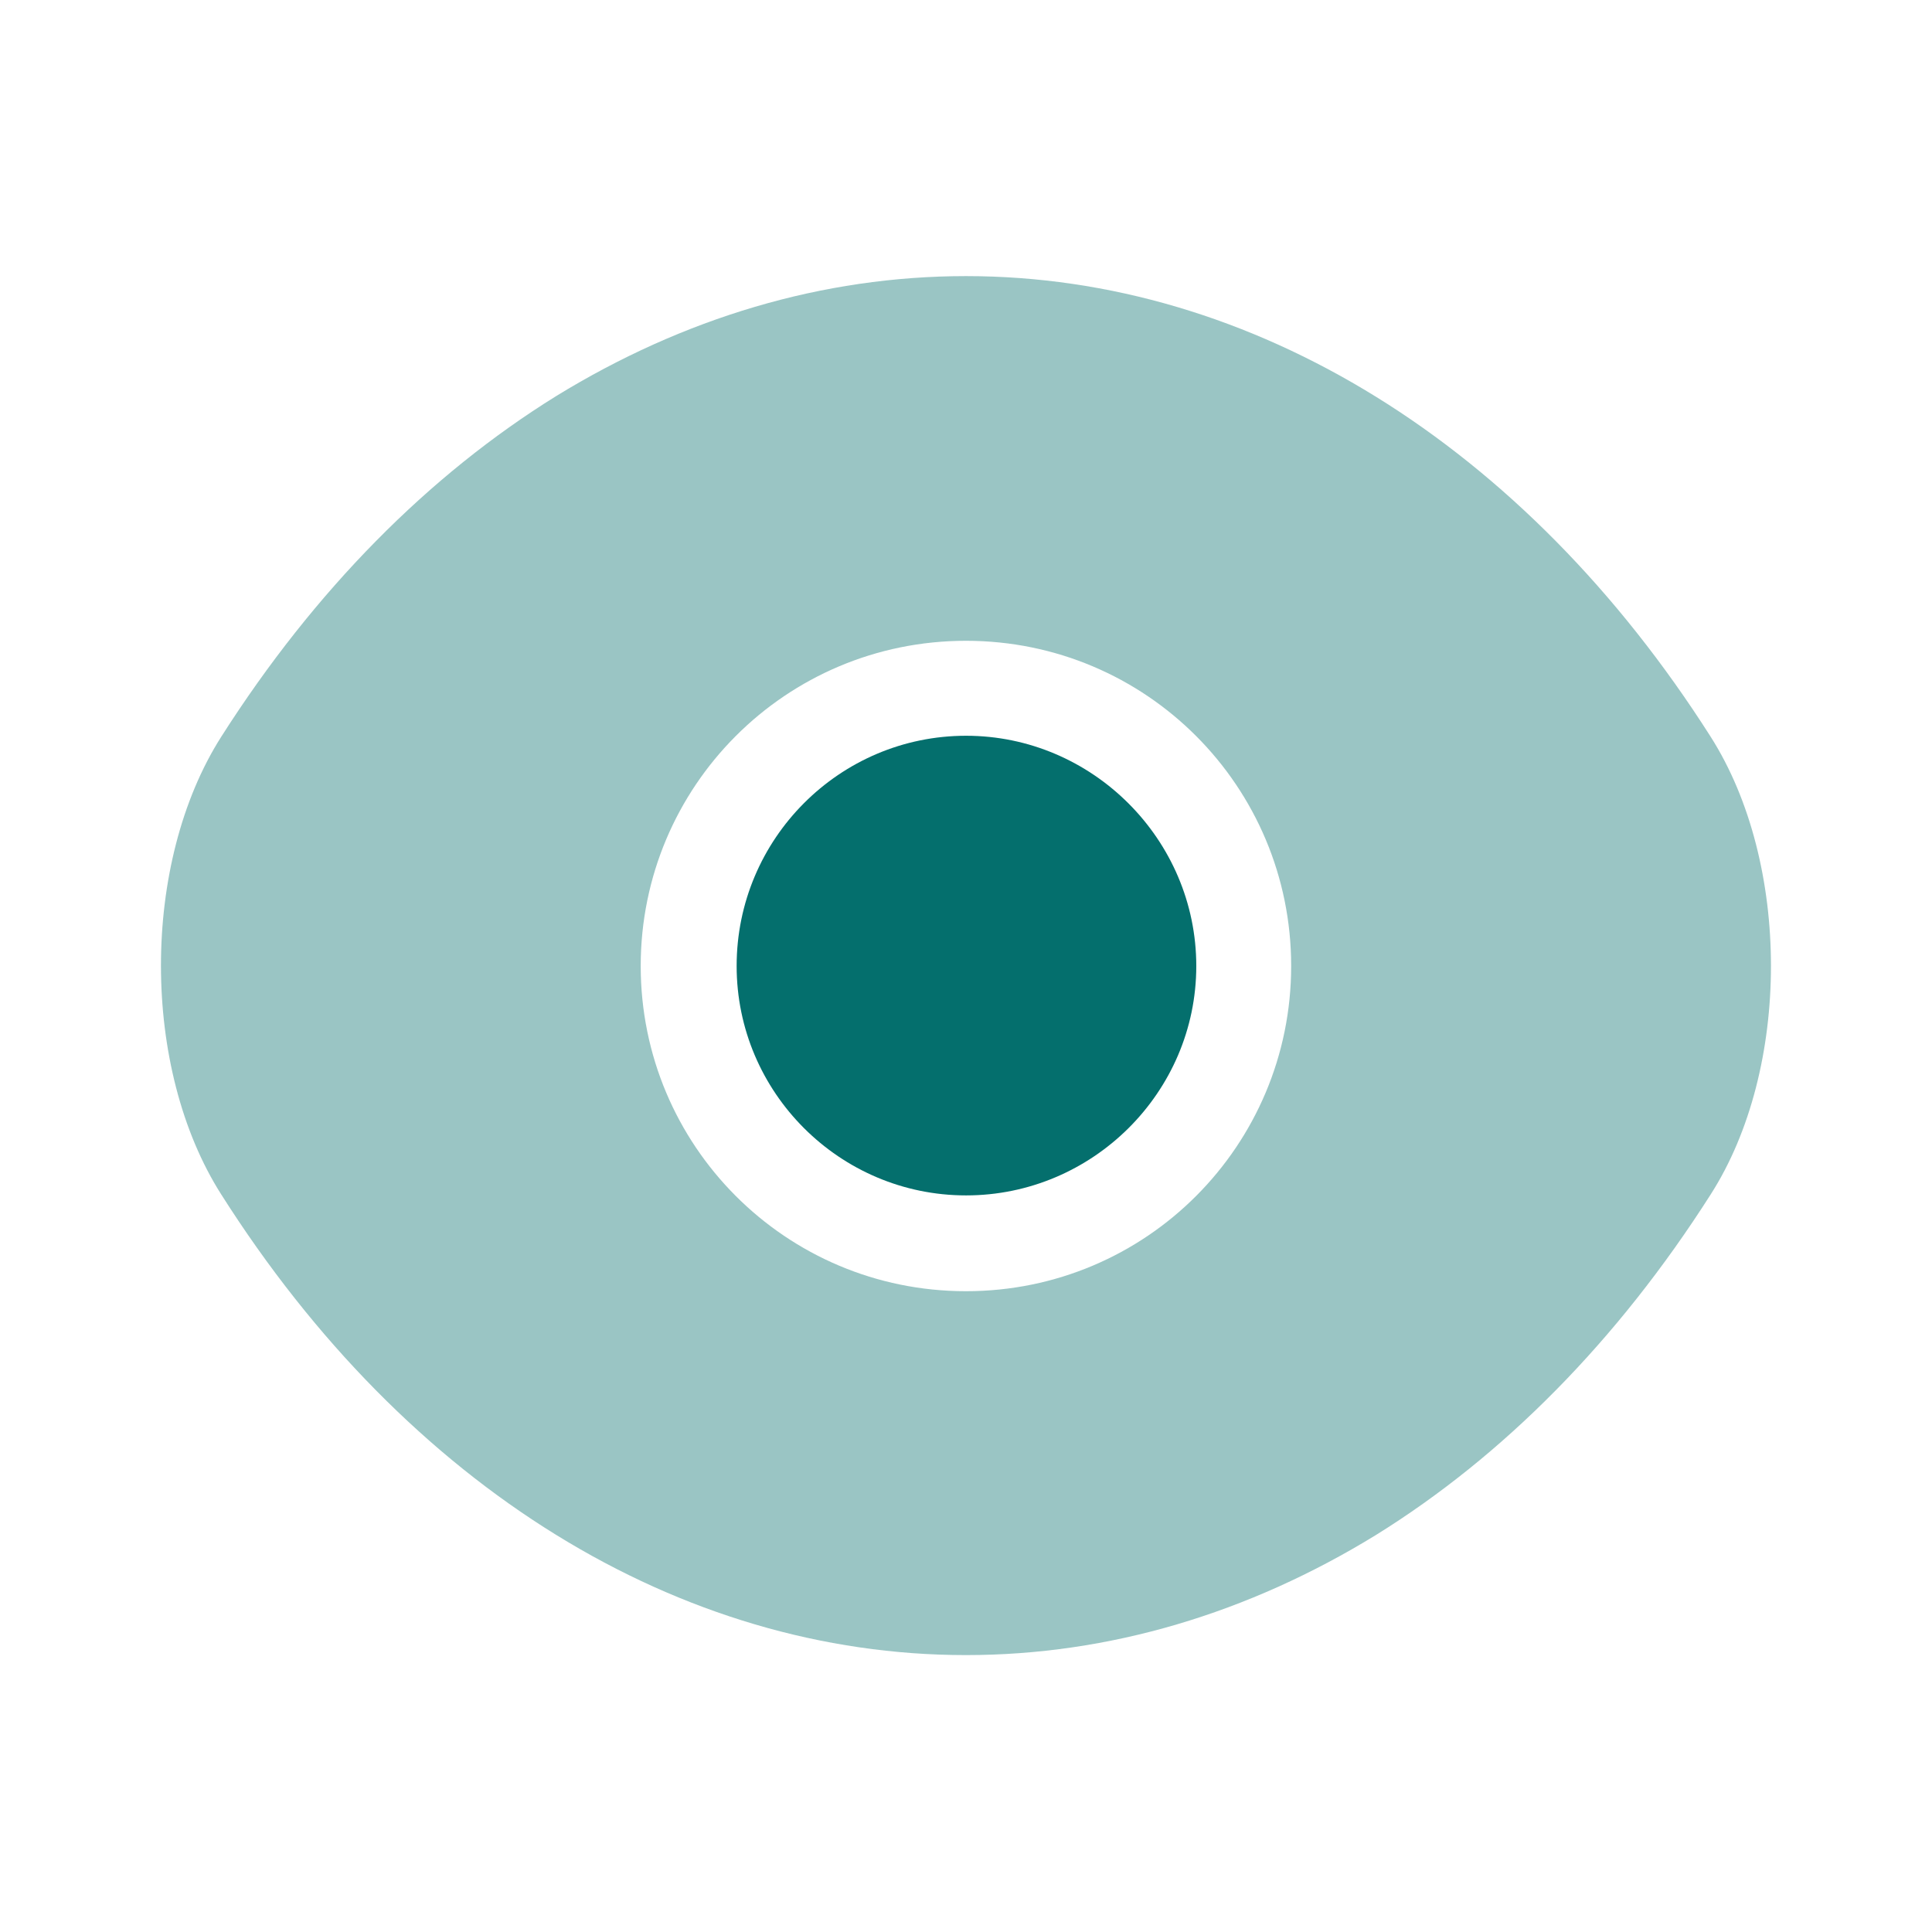 <svg width="46" height="46" viewBox="0 0 46 46" fill="none" xmlns="http://www.w3.org/2000/svg">
<path opacity="0.4" d="M40.728 17.538C36.3 10.58 29.822 6.574 22.999 6.574C19.587 6.574 16.271 7.571 13.243 9.43C10.214 11.308 7.493 14.049 5.27 17.538C3.353 20.547 3.353 25.434 5.27 28.443C9.697 35.42 16.175 39.407 22.999 39.407C26.41 39.407 29.726 38.41 32.755 36.551C35.783 34.673 38.505 31.932 40.728 28.443C42.645 25.453 42.645 20.547 40.728 17.538ZM22.999 30.743C18.705 30.743 15.255 27.274 15.255 23C15.255 18.726 18.705 15.257 22.999 15.257C27.292 15.257 30.742 18.726 30.742 23C30.742 27.274 27.292 30.743 22.999 30.743Z" fill="#046F6D"/>
<path d="M23.002 17.518C19.992 17.518 17.539 19.972 17.539 23C17.539 26.009 19.992 28.462 23.002 28.462C26.011 28.462 28.483 26.009 28.483 23C28.483 19.991 26.011 17.518 23.002 17.518Z" fill="#046F6D"/>
</svg>
